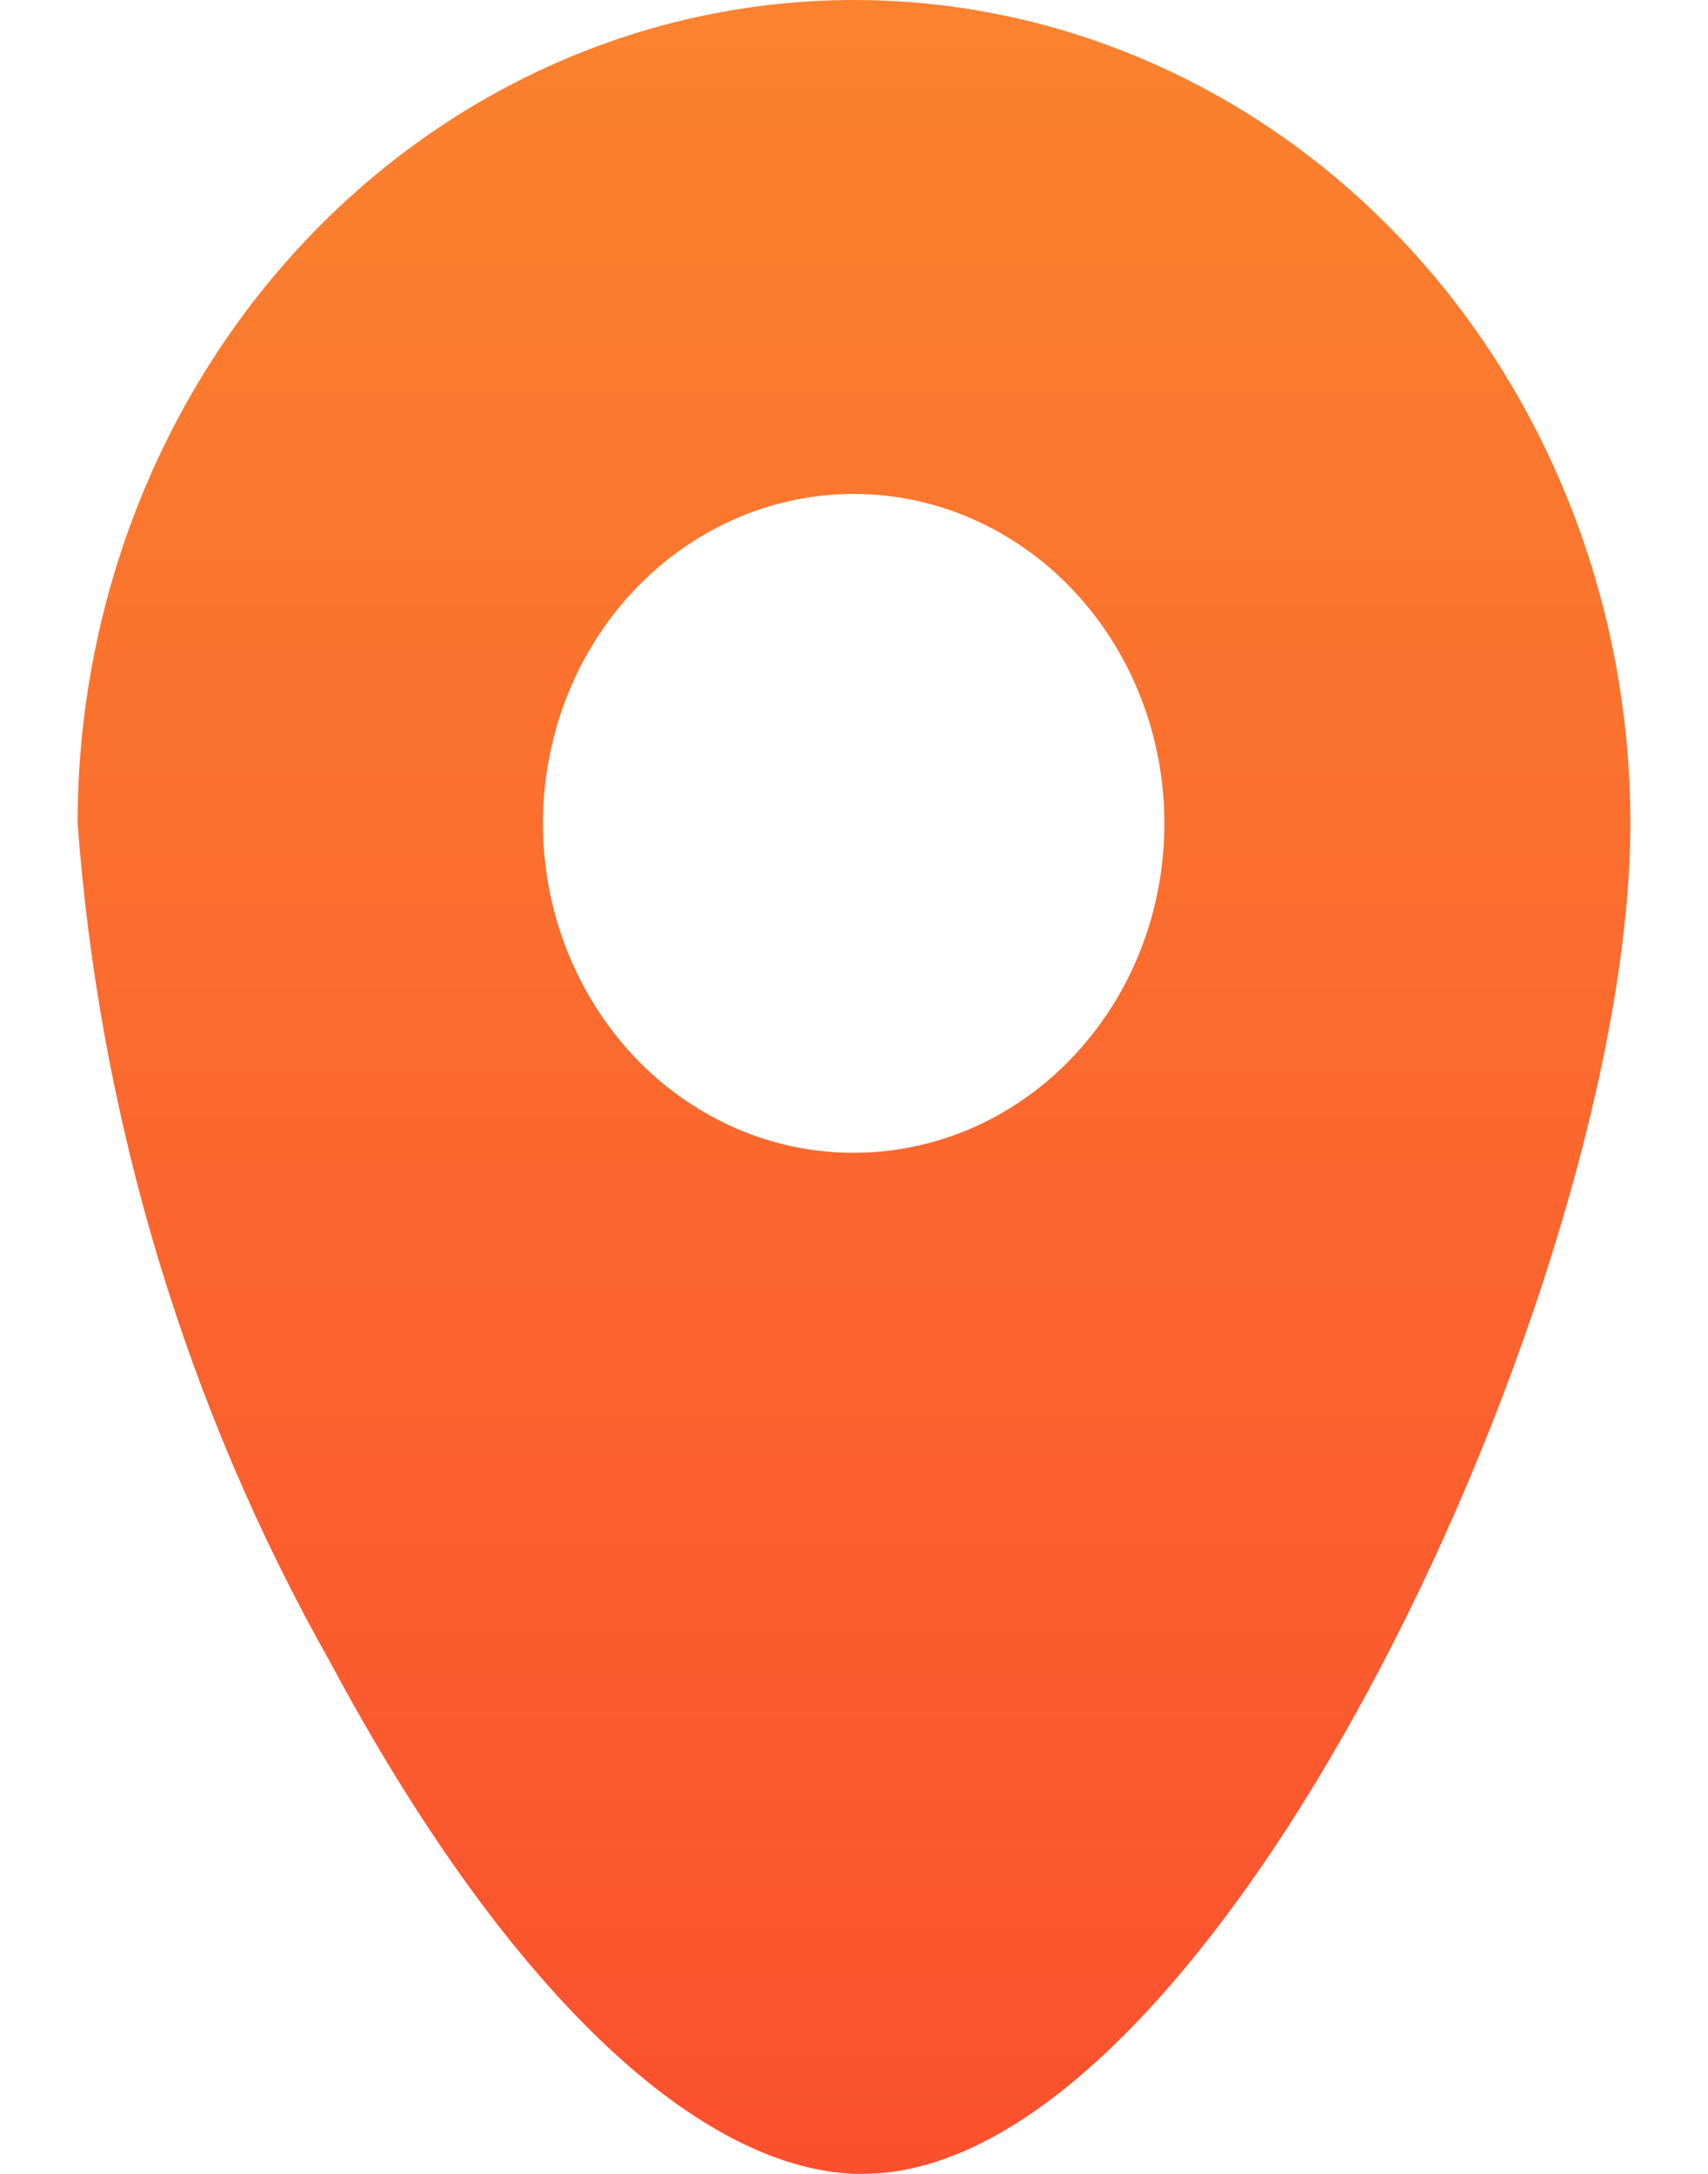 <svg width="11" height="14" viewBox="0 0 11 14" fill="none" xmlns="http://www.w3.org/2000/svg">
<g id="Frame 3338">
<path id="Subtraction 17" opacity="0.997" d="M5.558 14H5.501C4.453 13.956 3.226 12.757 2.131 10.713C1.2 9.067 0.641 7.214 0.5 5.301C0.5 3.895 1.027 2.547 1.964 1.553C2.902 0.558 4.174 0 5.5 0C6.826 0 8.098 0.558 9.036 1.553C9.973 2.547 10.5 3.895 10.5 5.301C10.5 8.25 7.833 13.999 5.558 14ZM5.498 3.181C5.102 3.181 4.715 3.306 4.386 3.539C4.057 3.772 3.801 4.103 3.649 4.491C3.498 4.879 3.458 5.305 3.535 5.717C3.613 6.128 3.803 6.506 4.083 6.803C4.363 7.1 4.72 7.302 5.108 7.384C5.496 7.465 5.898 7.423 6.264 7.263C6.63 7.102 6.942 6.83 7.162 6.481C7.382 6.133 7.499 5.722 7.499 5.303C7.499 4.74 7.288 4.201 6.913 3.803C6.538 3.405 6.029 3.181 5.498 3.181Z" fill="url(#paint0_linear_2884_54643)"/>
</g>
<defs>
<linearGradient id="paint0_linear_2884_54643" x1="5.5" y1="0" x2="5.5" y2="14" gradientUnits="userSpaceOnUse">
<stop stop-color="#FB822D"/>
<stop offset="1" stop-color="#FB4F2D"/>
</linearGradient>
</defs>
</svg>
